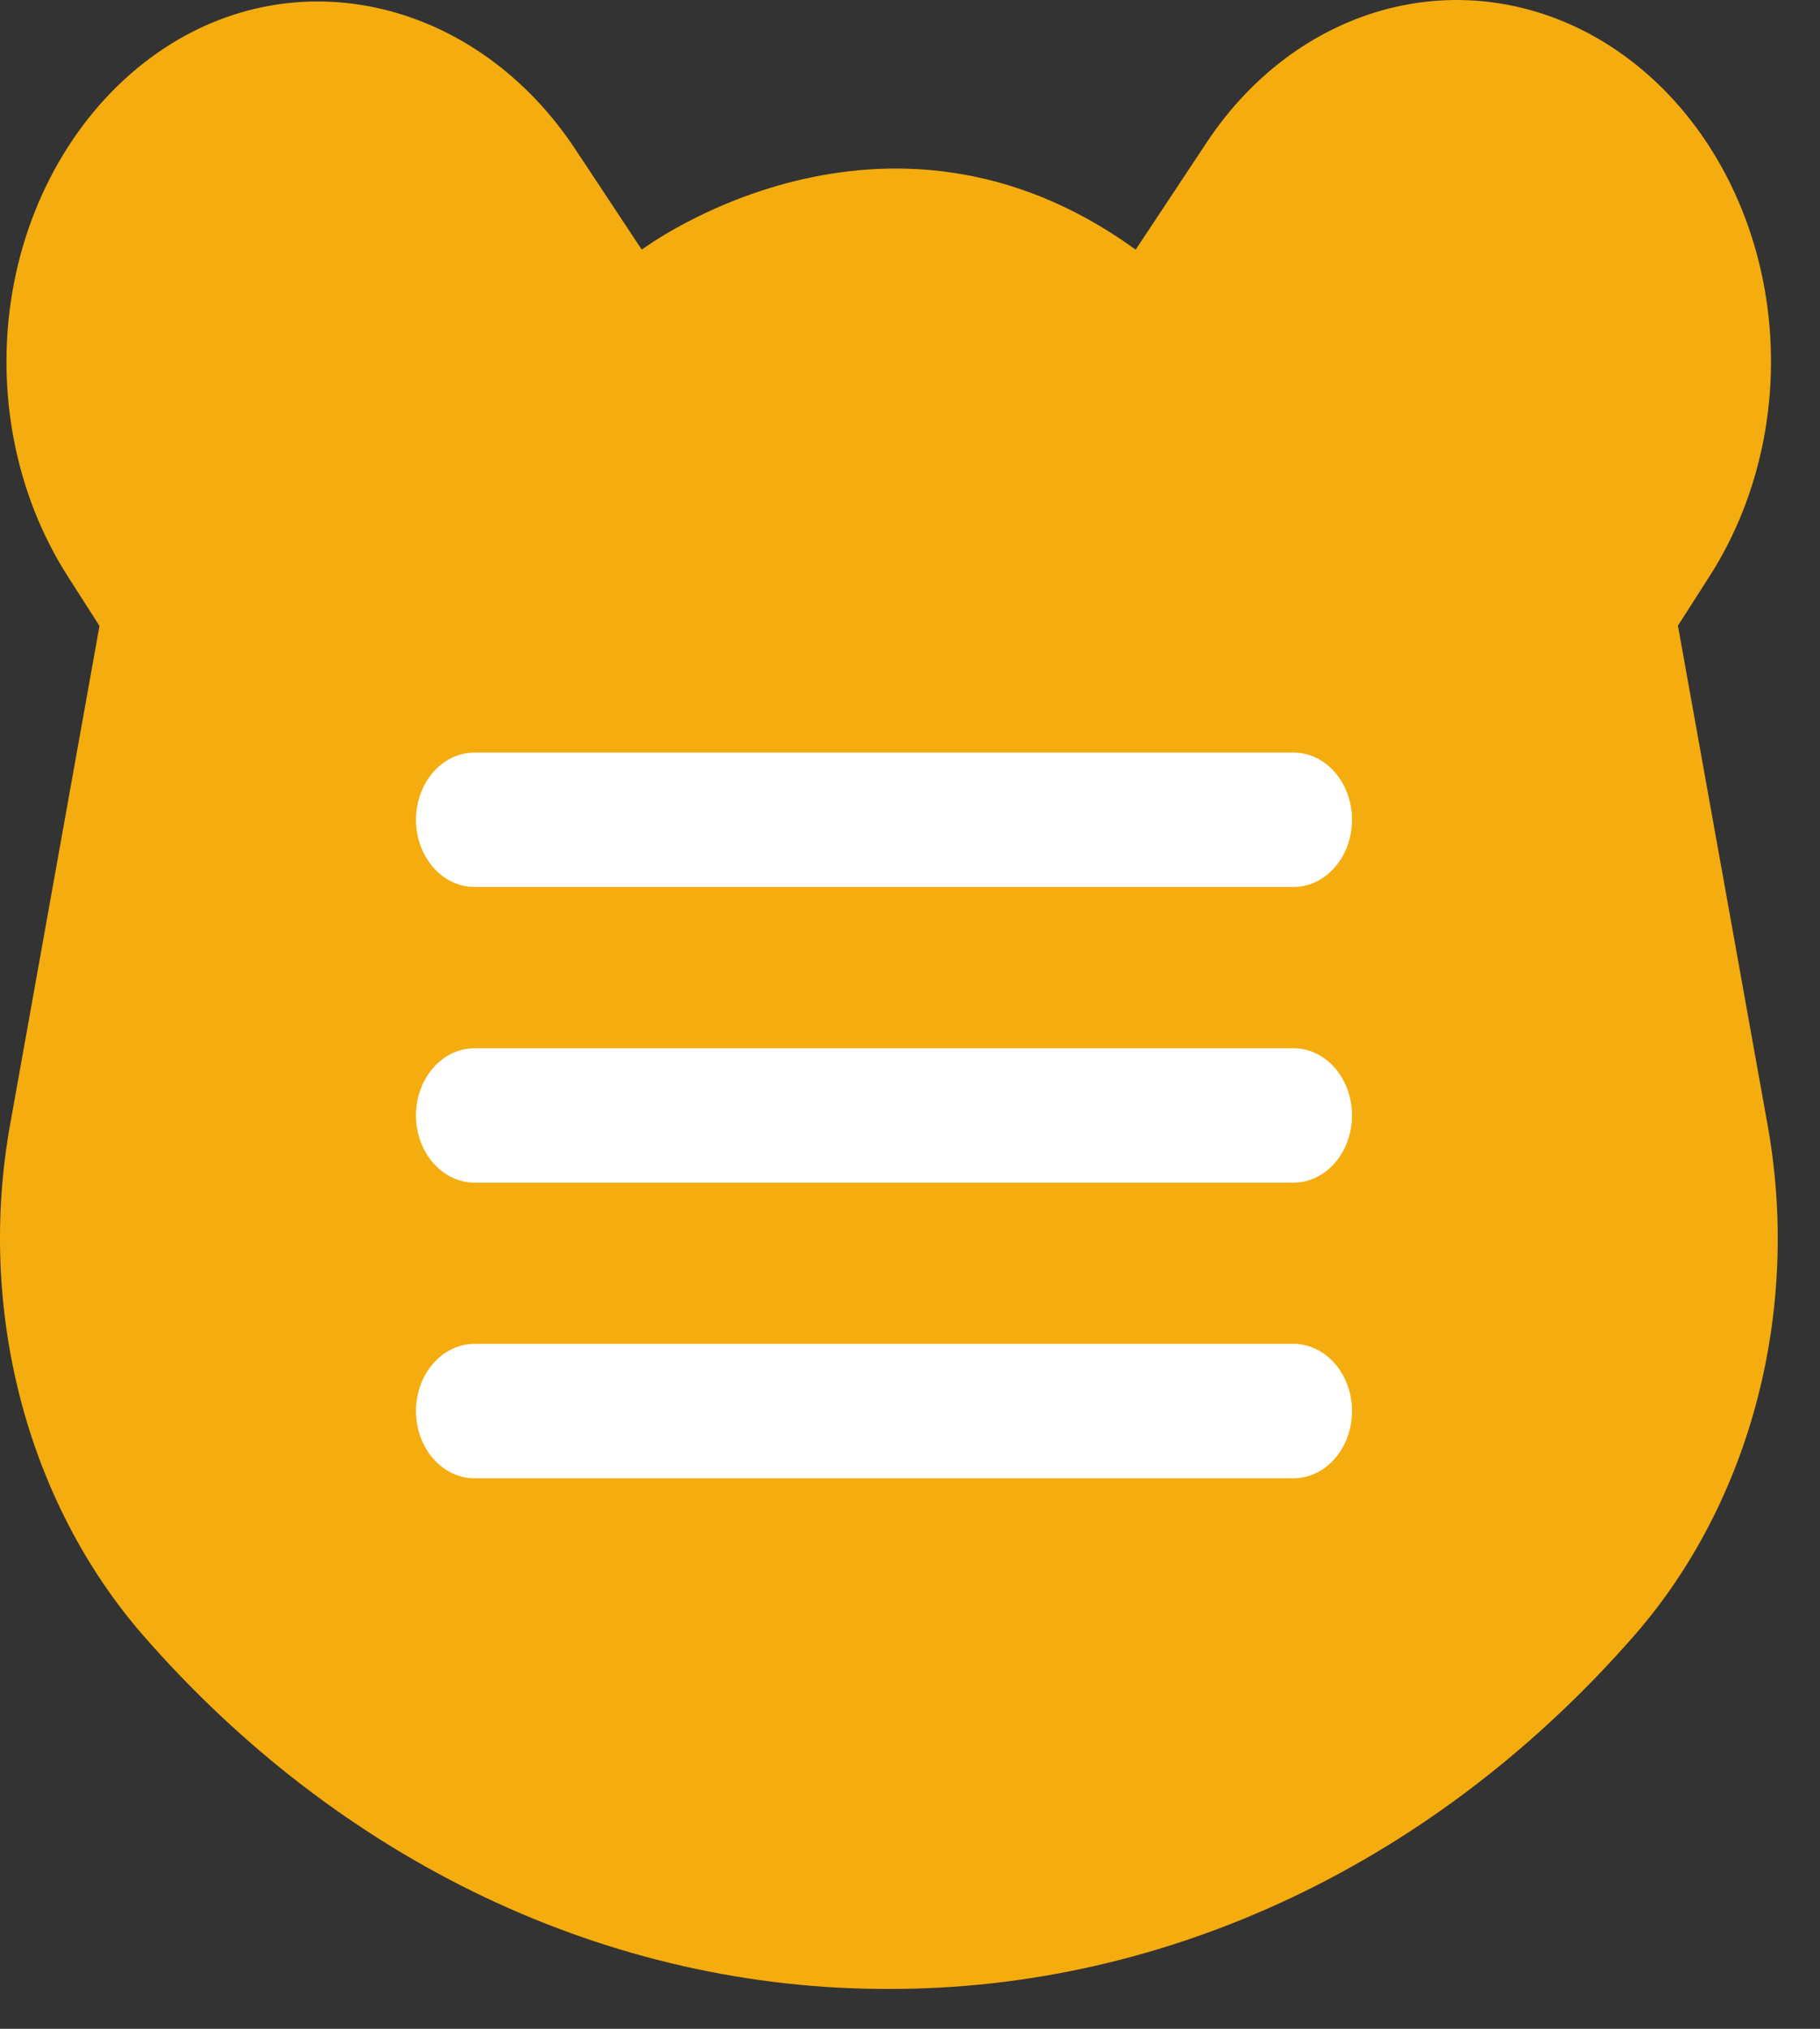 <svg width="35" height="39" viewBox="0 0 35 39" fill="none" xmlns="http://www.w3.org/2000/svg">
<rect x="0" y="0" width="35" height="39" fill="#333333" stroke="none"/>
<path d="M17.091 38.234C19.758 38.239 22.4 37.638 24.866 36.466C27.331 35.295 29.571 33.575 31.457 31.407C32.551 30.145 33.355 28.591 33.798 26.884C34.24 25.176 34.307 23.369 33.992 21.625L32.268 12.027L32.879 11.073C33.38 10.29 33.734 9.395 33.916 8.446C34.098 7.497 34.105 6.514 33.936 5.561C33.767 4.609 33.426 3.707 32.935 2.916C32.444 2.124 31.814 1.46 31.086 0.965V0.965C29.811 0.1 28.304 -0.198 26.851 0.13C25.398 0.457 24.1 1.386 23.204 2.741L21.84 4.799C17.001 1.291 12.342 4.799 12.342 4.799L11.061 2.865C9.174 0.012 5.701 -0.844 3.035 1.011C2.317 1.511 1.698 2.178 1.217 2.969C0.735 3.76 0.402 4.658 0.239 5.605C0.076 6.552 0.087 7.528 0.27 8.47C0.453 9.413 0.805 10.301 1.303 11.078L1.913 12.032L0.197 21.604C-0.121 23.358 -0.053 25.175 0.393 26.892C0.839 28.608 1.65 30.17 2.752 31.436C4.636 33.597 6.873 35.309 9.333 36.476C11.793 37.642 14.43 38.24 17.091 38.234V38.234Z" fill="#F5AC0F"/>
<path d="M24.875 14.467H9.125C8.504 14.467 8 15.045 8 15.759C8 16.472 8.504 17.05 9.125 17.05H24.875C25.496 17.05 26 16.472 26 15.759C26 15.045 25.496 14.467 24.875 14.467Z" fill="white"/>
<path d="M24.875 20.151H9.125C8.504 20.151 8 20.729 8 21.442C8 22.155 8.504 22.734 9.125 22.734H24.875C25.496 22.734 26 22.156 26 21.442C26 20.729 25.496 20.151 24.875 20.151Z" fill="white"/>
<path d="M24.875 25.834H9.125C8.504 25.834 8 26.412 8 27.126C8 27.839 8.504 28.417 9.125 28.417H24.875C25.496 28.417 26 27.839 26 27.126C26 26.412 25.496 25.834 24.875 25.834Z" fill="white"/>
</svg>
